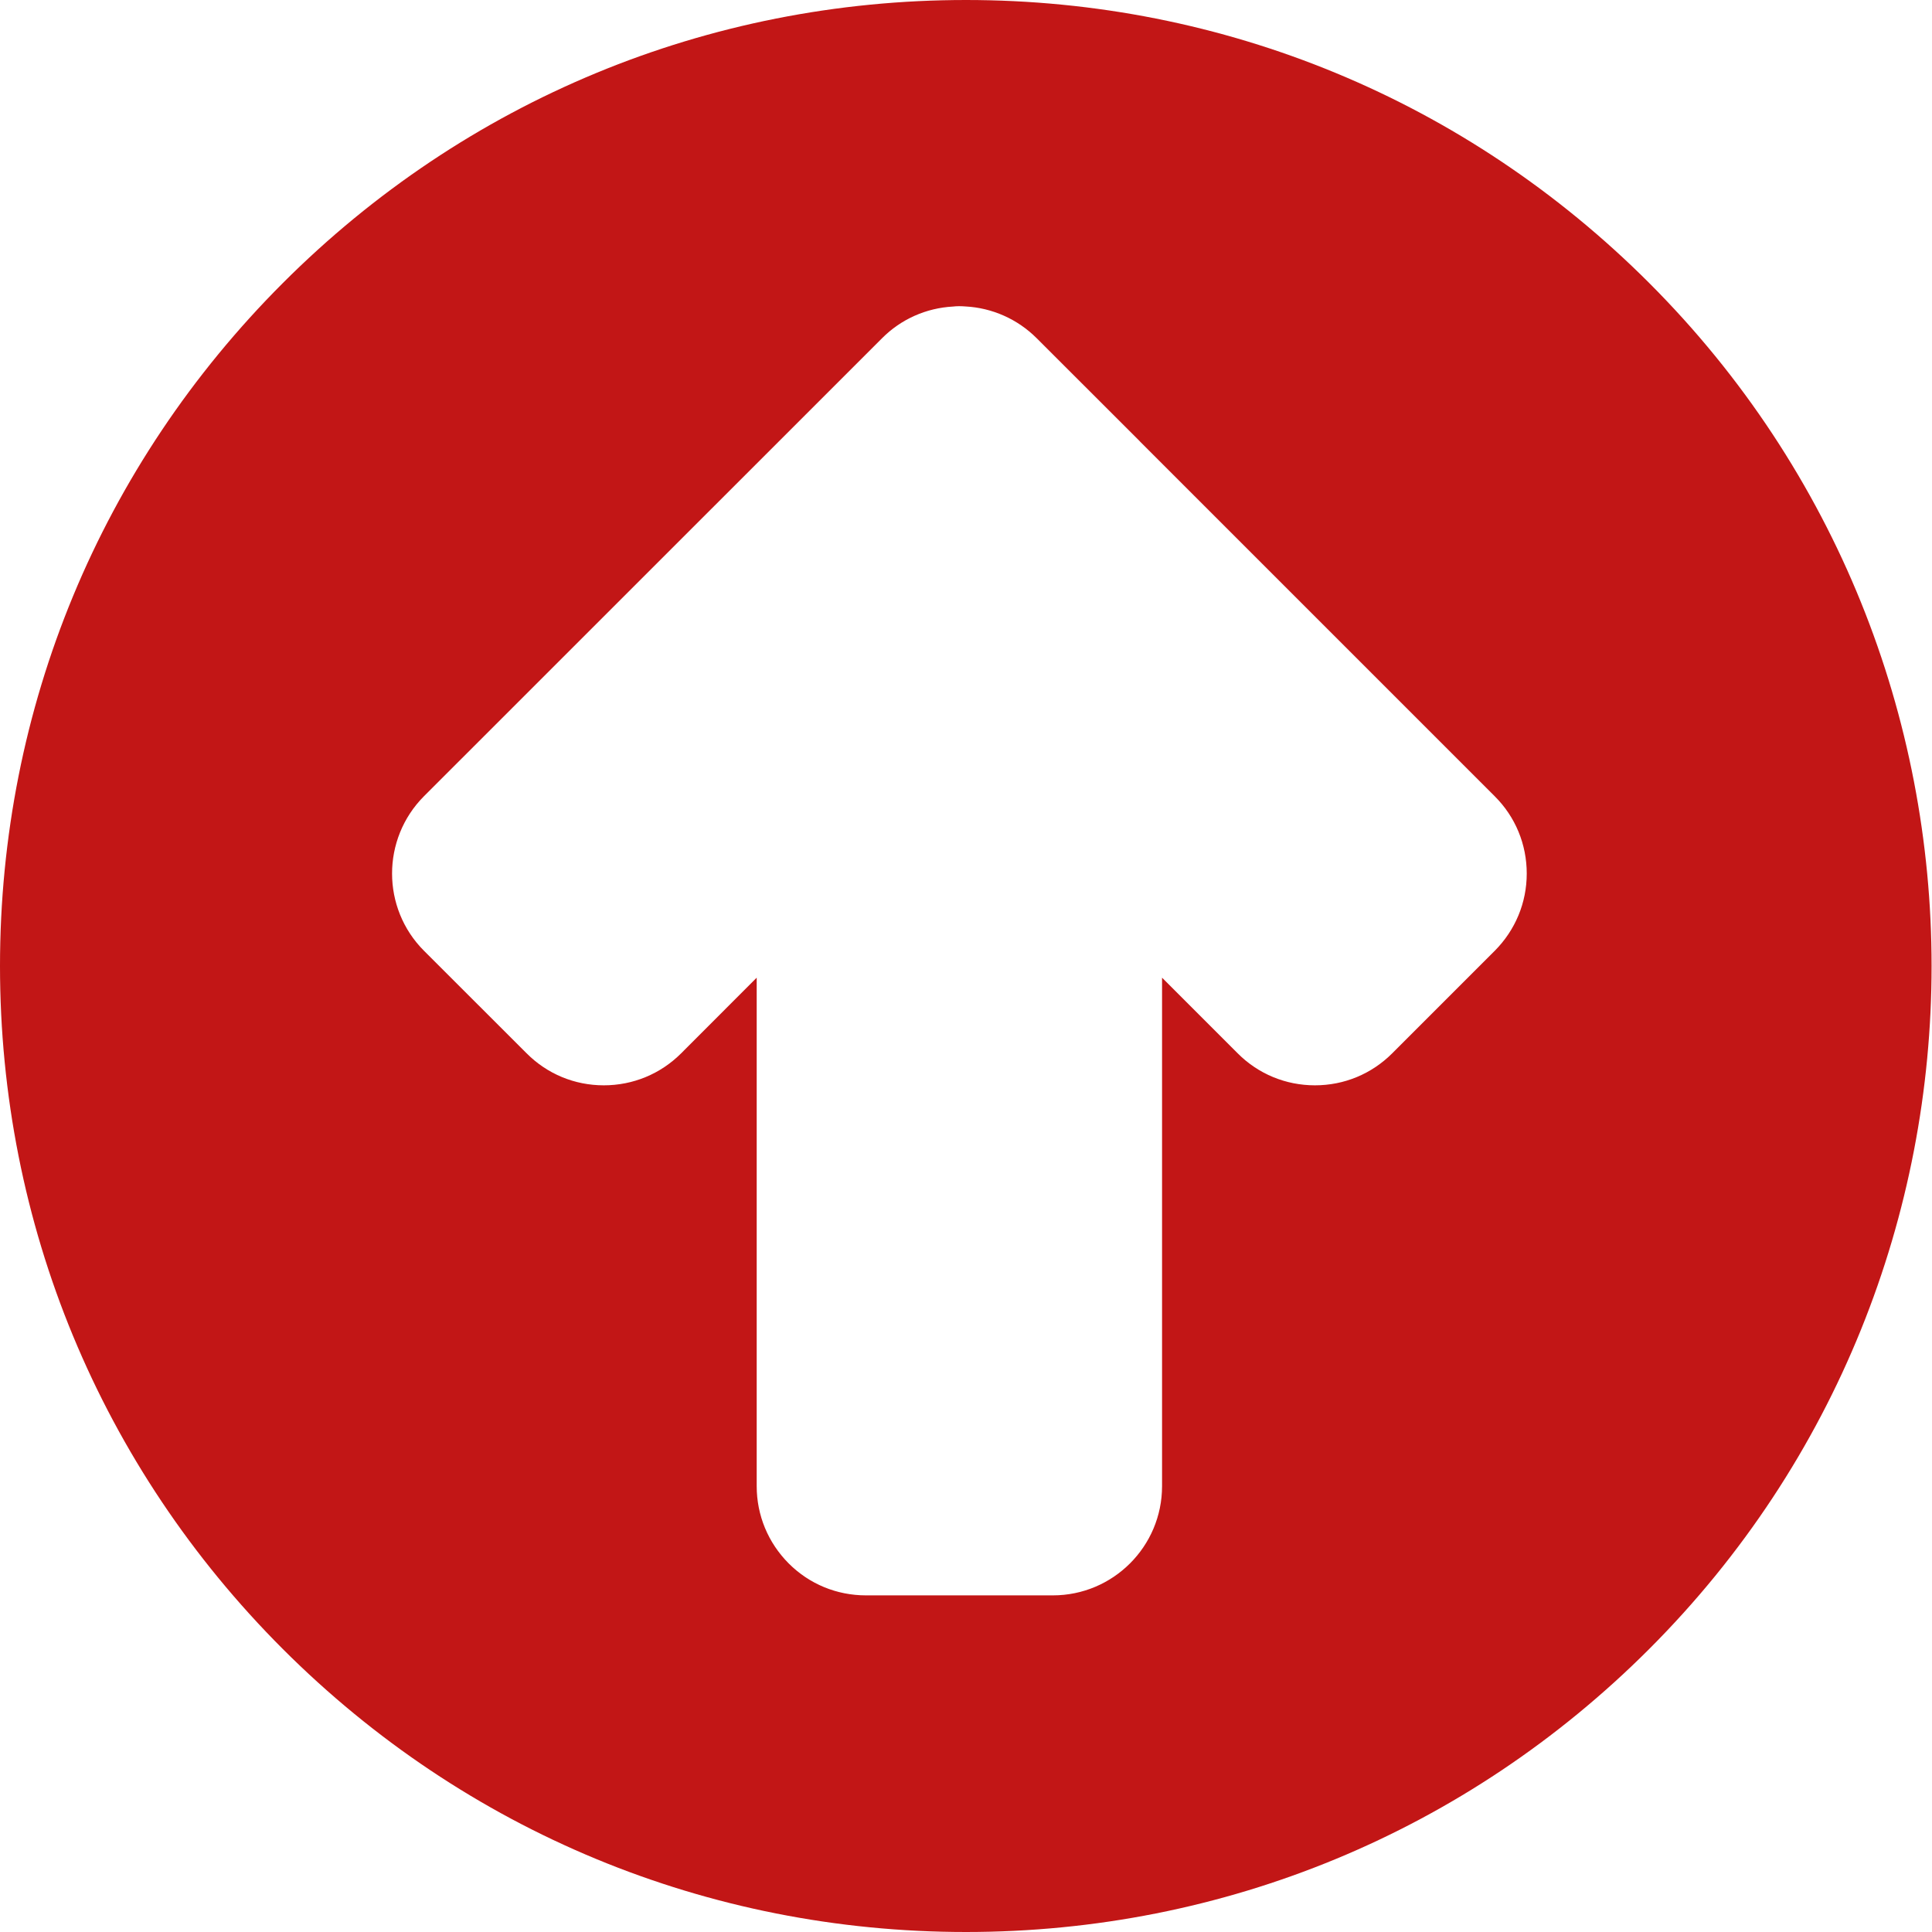 <svg width="21" height="21" viewBox="0 0 21 21" fill="none" xmlns="http://www.w3.org/2000/svg">
<path d="M17.925 3.075C15.942 1.092 13.305 0 10.5 0C7.696 0 5.059 1.092 3.076 3.075C1.092 5.059 0 7.695 0 10.5C0 13.305 1.092 15.942 3.075 17.925C5.059 19.908 7.695 21 10.5 21C13.305 21 15.942 19.908 17.925 17.925C22.019 13.831 22.019 7.169 17.925 3.075ZM16.247 10.335L15.133 11.449C14.908 11.674 14.61 11.797 14.293 11.797C13.976 11.797 13.677 11.674 13.453 11.449L12.631 10.627V16.154C12.631 16.809 12.099 17.341 11.444 17.341H9.413C9.095 17.341 8.797 17.218 8.573 16.994C8.349 16.769 8.225 16.471 8.225 16.154V10.627L7.404 11.449C7.179 11.674 6.88 11.797 6.563 11.797C6.246 11.797 5.948 11.674 5.724 11.449L4.609 10.335C4.146 9.872 4.146 9.119 4.608 8.655L9.588 3.676C9.793 3.47 10.066 3.348 10.359 3.332C10.4 3.327 10.444 3.327 10.494 3.331C10.783 3.346 11.06 3.468 11.268 3.676L12.383 4.79C12.387 4.794 12.391 4.798 12.395 4.803L16.247 8.655C16.472 8.879 16.595 9.178 16.595 9.495C16.595 9.812 16.471 10.11 16.247 10.335Z" fill="#C21616"/>
</svg>
